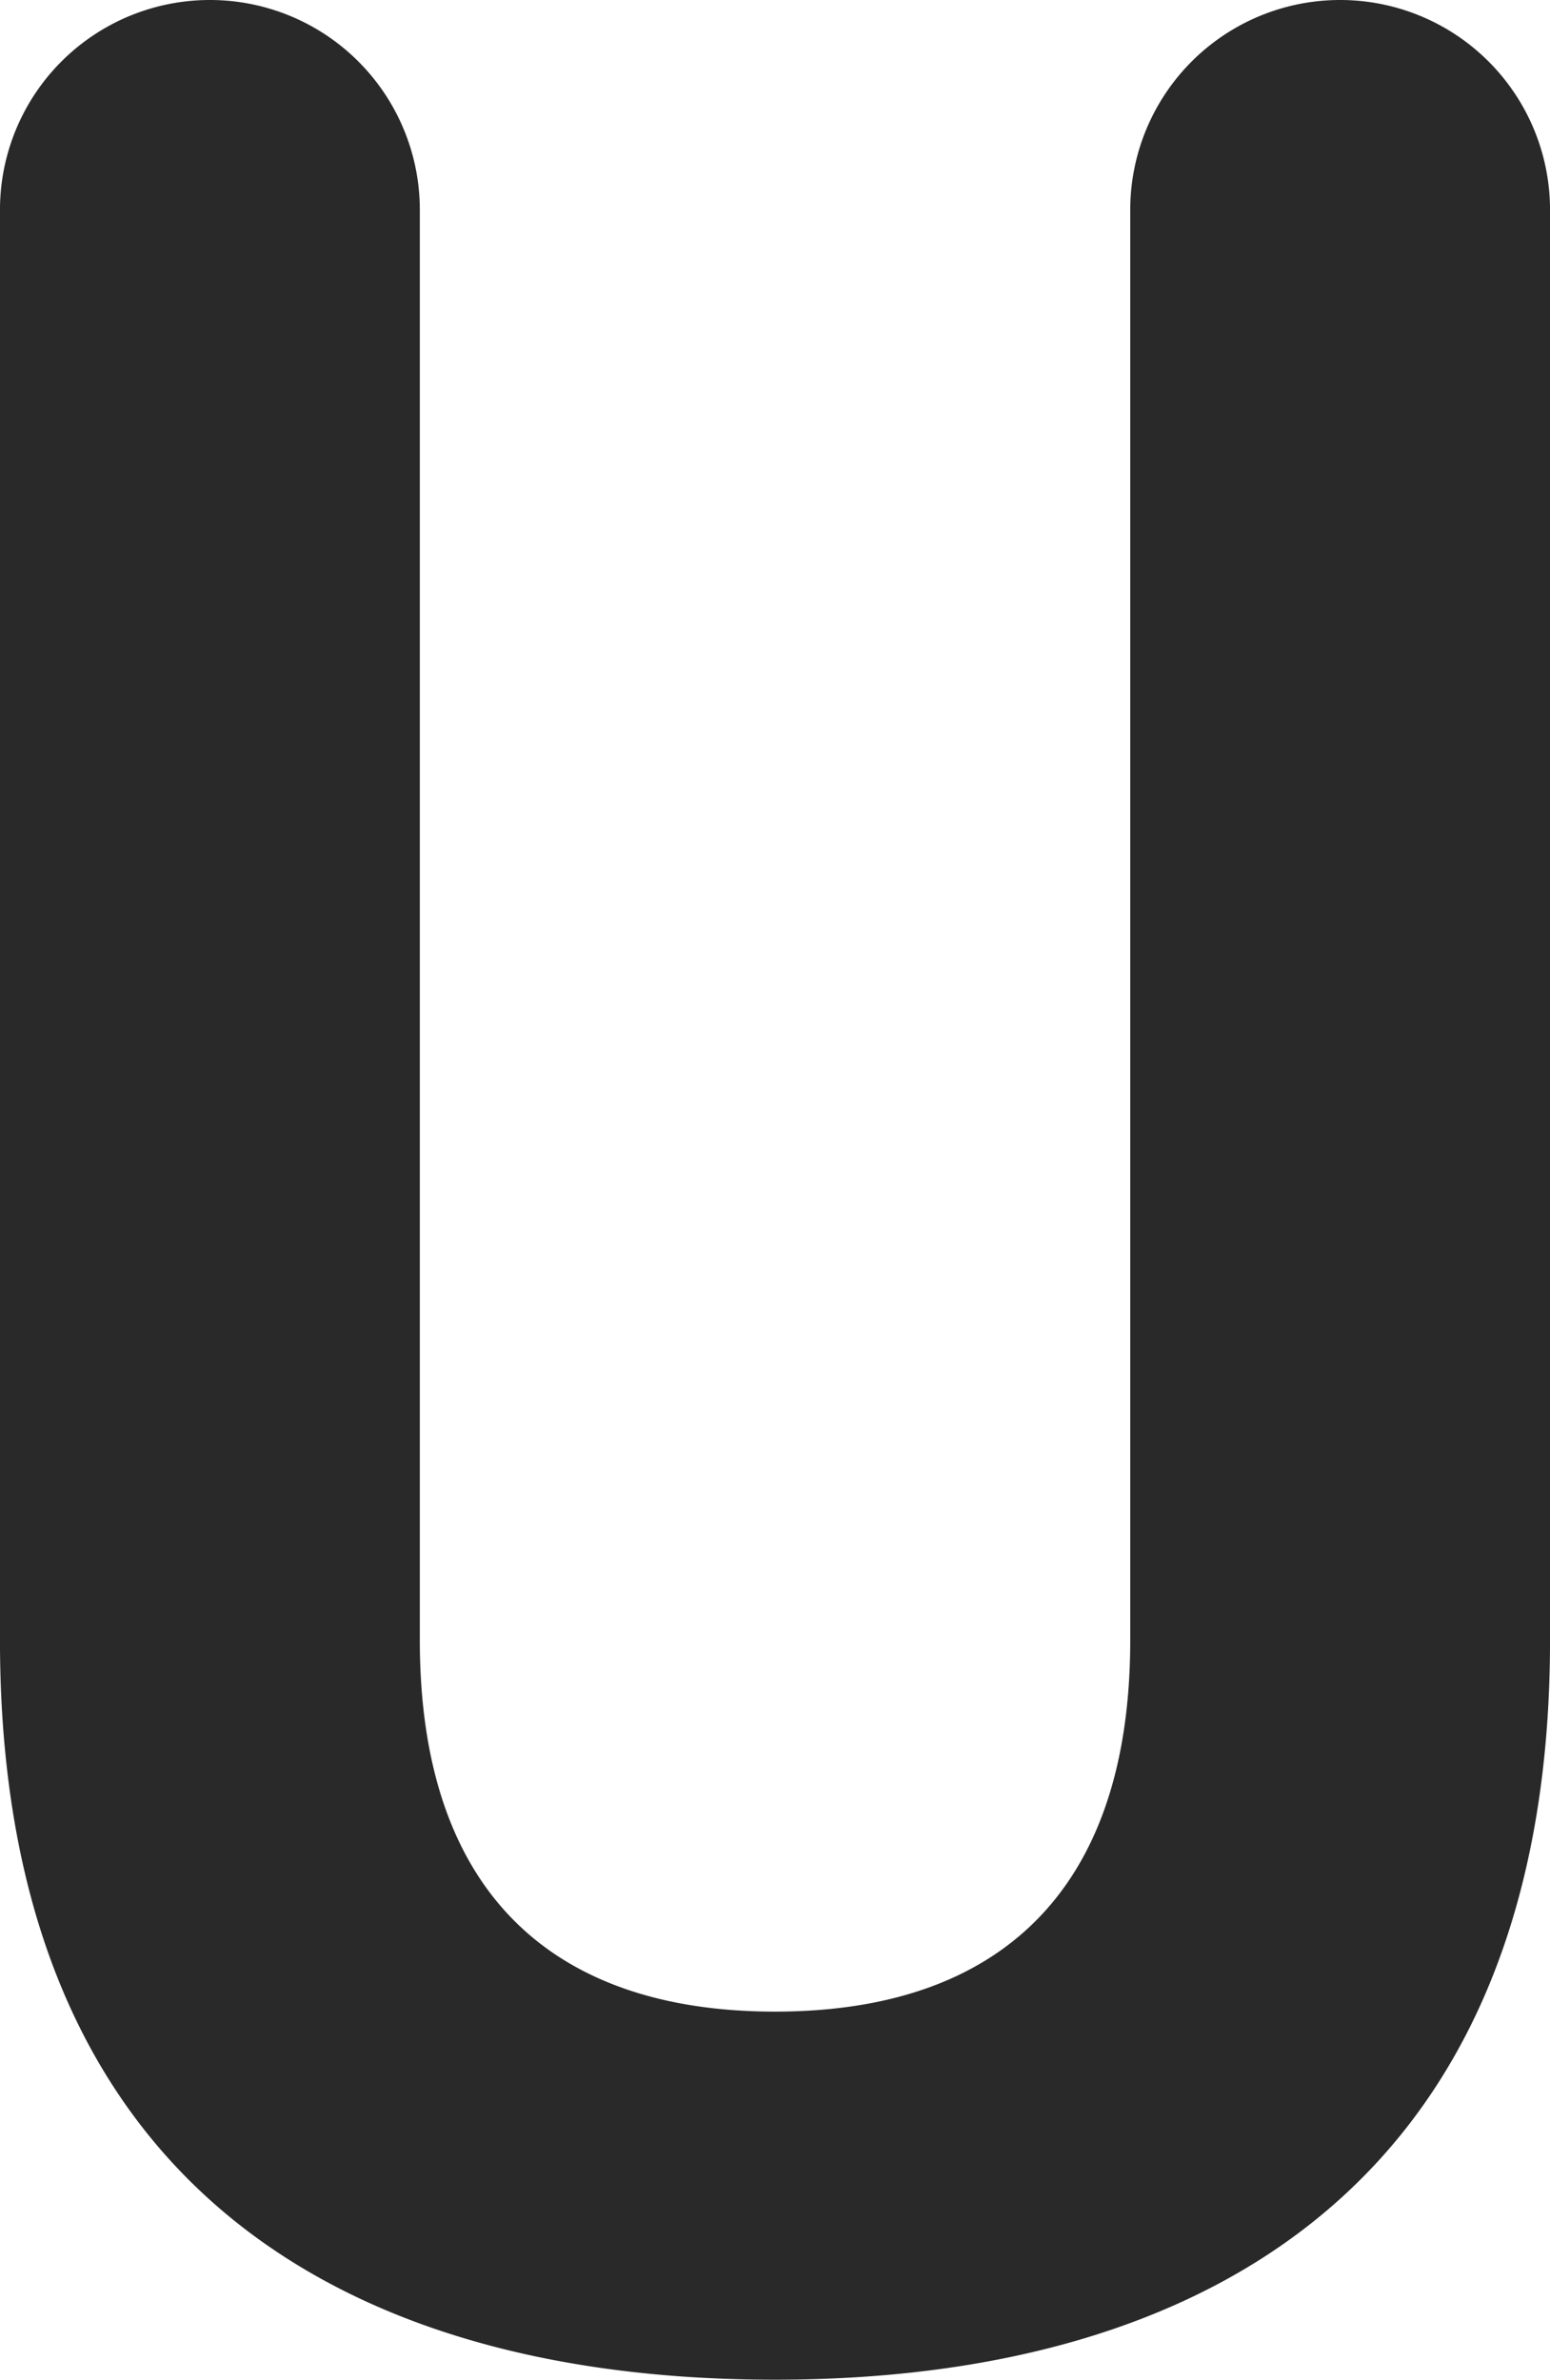<svg xmlns="http://www.w3.org/2000/svg" width="227.36" height="349.091" viewBox="0 0 227.36 349.091">
  <path id="BiG_U" d="M177.5,1889.757c63.471,0,113.678-29.366,113.678-108.468V1571.452a30.787,30.787,0,0,0-30.79-30.786h0a30.785,30.785,0,0,0-30.786,30.786v209.837c0,36.944-19.421,54.47-52.1,54.47s-52.106-17.526-52.106-54.47V1571.452A30.785,30.785,0,0,0,94.6,1540.666h0a30.787,30.787,0,0,0-30.789,30.786v209.837C63.814,1860.392,113.549,1889.757,177.5,1889.757Z" transform="translate(-63.814 -1540.666)" fill="#292929"/>
</svg>